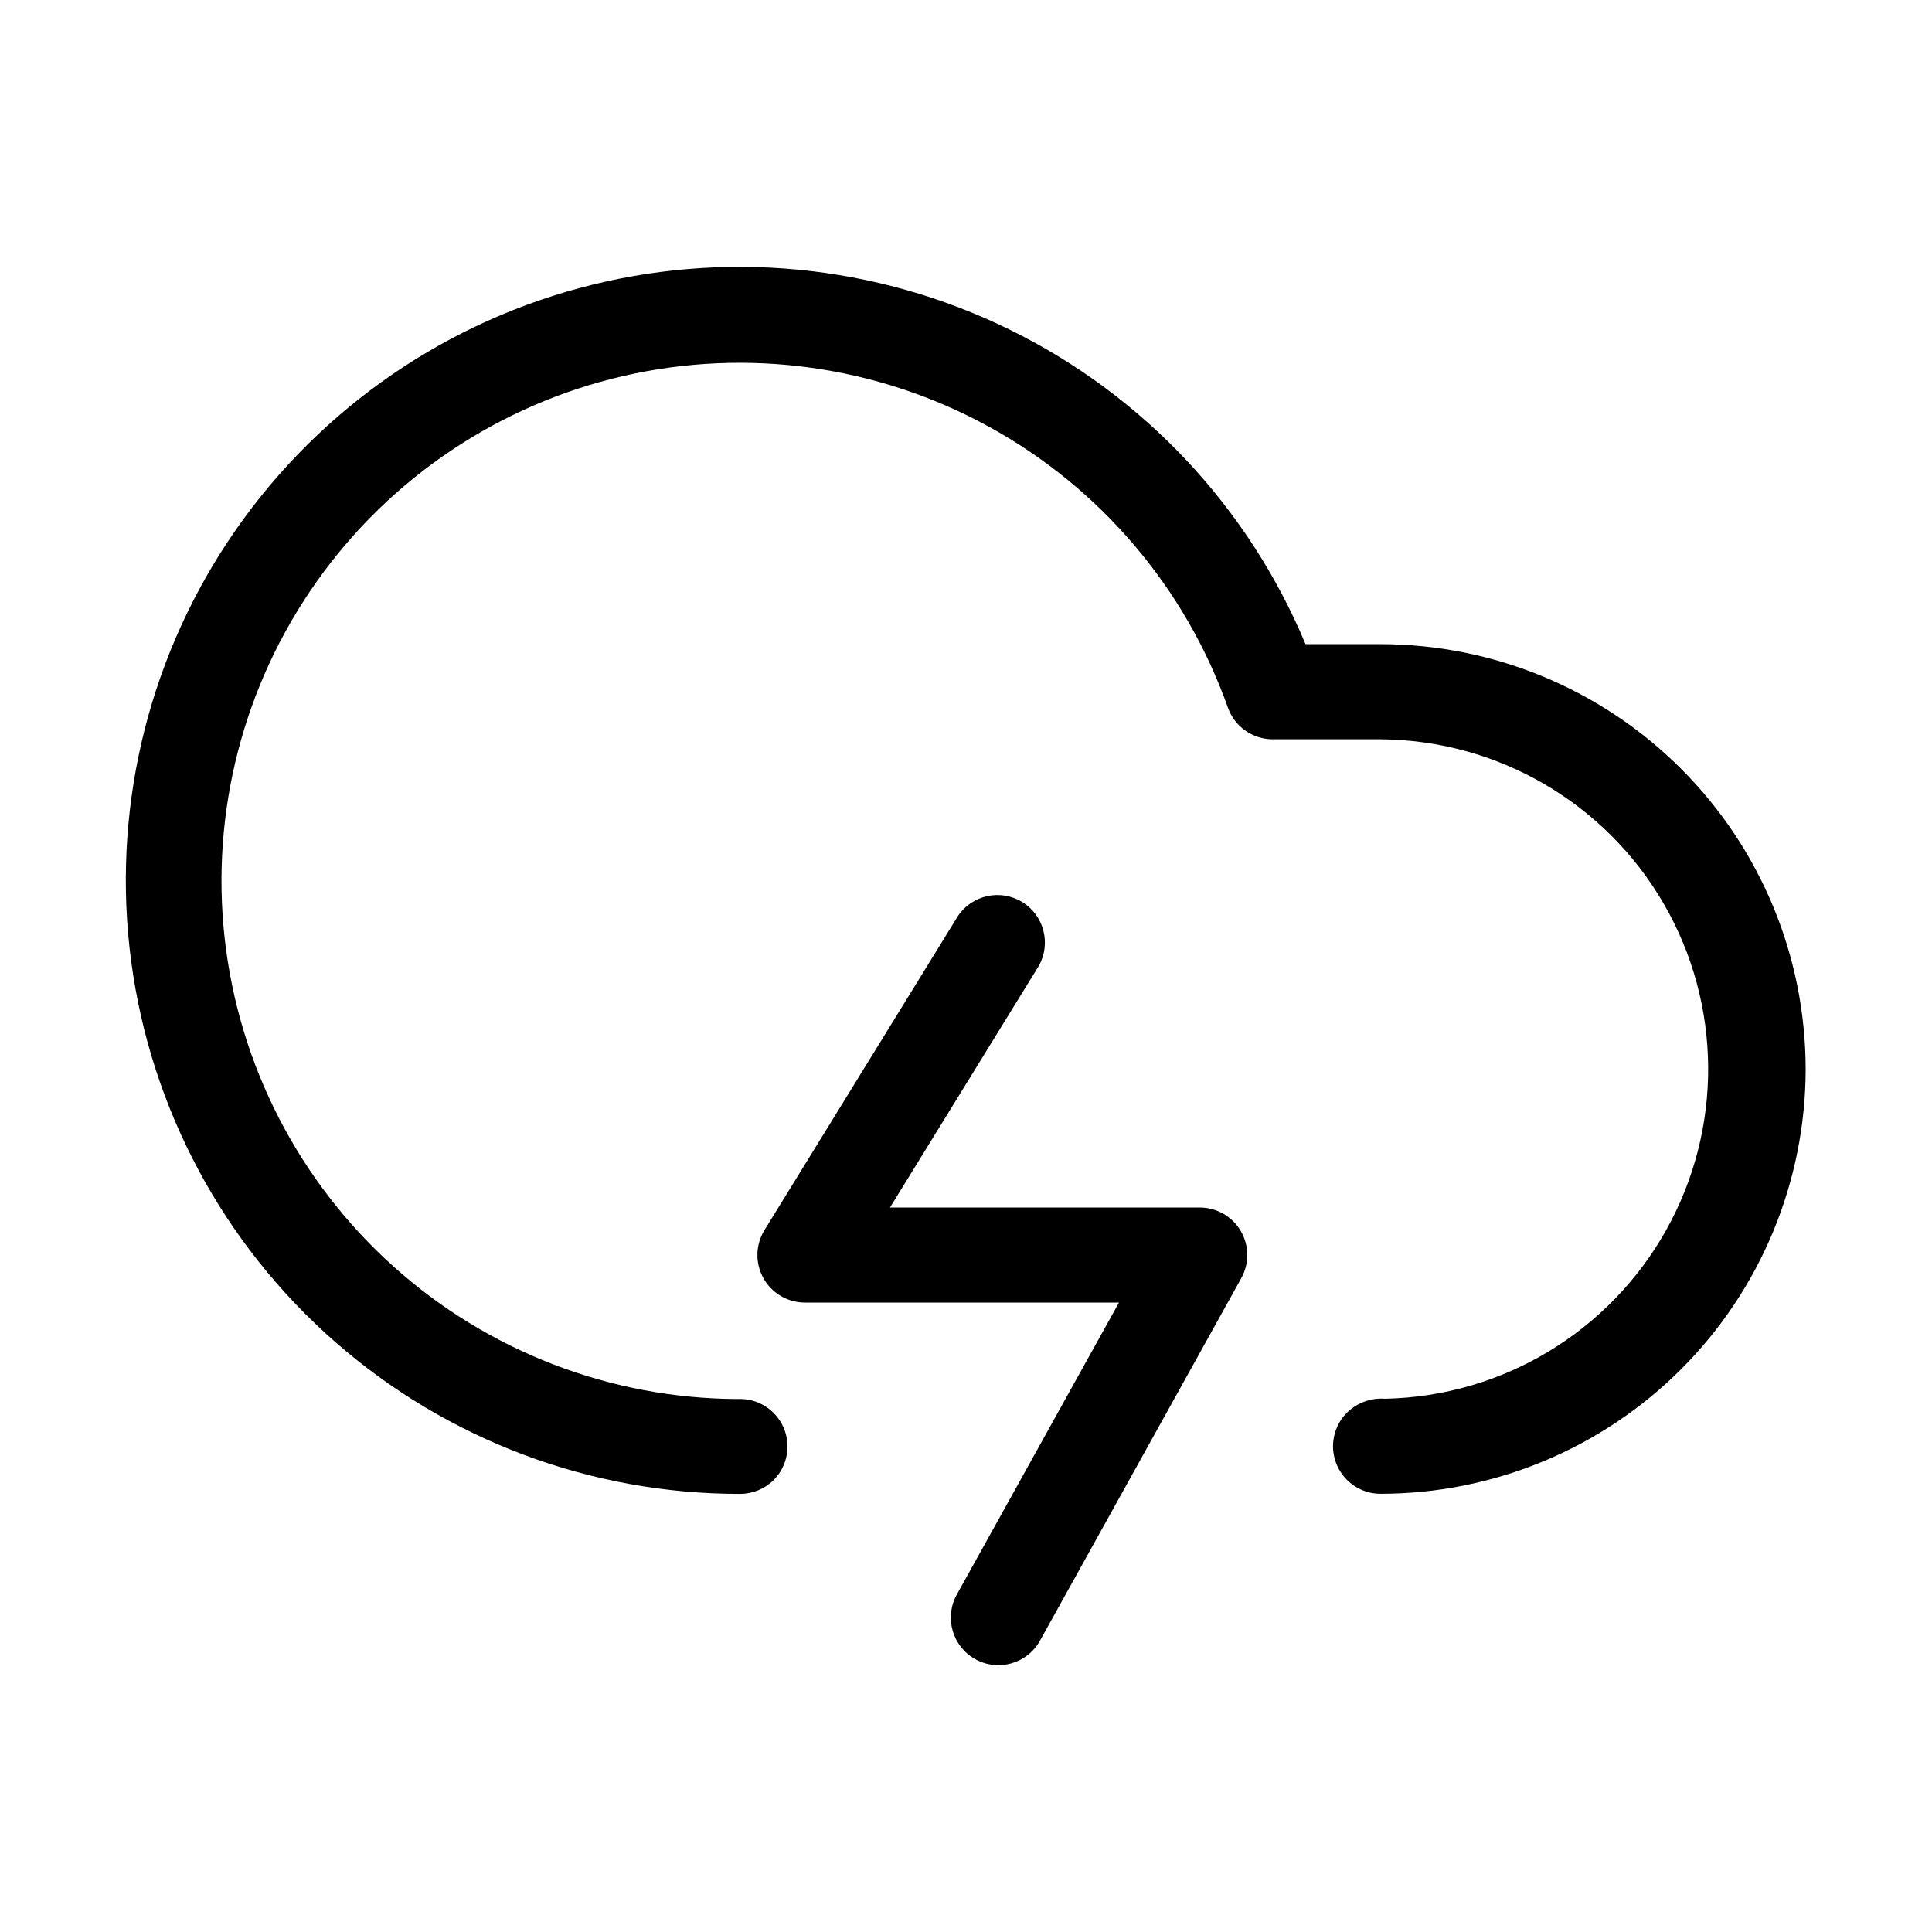 <?xml version="1.0" encoding="UTF-8"?>
<!-- Uploaded to: SVG Repo, www.svgrepo.com, Generator: SVG Repo Mixer Tools -->
<svg fill="#000000" width="800px" height="800px" version="1.1" viewBox="144 144 512 512" xmlns="http://www.w3.org/2000/svg">
 <path d="m622.52 427.29c-0.035 29.848-11.906 58.465-33.012 79.57-21.105 21.105-49.723 32.977-79.57 33.008-4.981 0.031-9.512-2.875-11.562-7.414-2.047-4.543-1.227-9.863 2.094-13.578 2.711-2.953 6.625-4.5 10.625-4.195 30.922-0.641 59.203-17.574 74.367-44.535 15.16-26.957 14.941-59.922-0.574-86.68-15.516-26.754-44.02-43.316-74.949-43.547h-28.633c-5.348 0.012-10.121-3.356-11.902-8.395-11.27-31.746-33.816-58.242-63.348-74.449-29.535-16.203-63.992-20.984-96.824-13.438-32.828 7.551-61.738 26.906-81.227 54.383-19.488 27.477-28.195 61.16-24.465 94.641 3.731 33.48 19.637 64.418 44.695 86.934 25.059 22.512 57.52 35.031 91.207 35.168 5.191-0.27 10.02 2.68 12.148 7.422 2.129 4.746 1.121 10.312-2.535 14.012-2.359 2.363-5.562 3.691-8.902 3.695-39.434 0.055-77.543-14.223-107.23-40.176-29.691-25.953-48.934-61.812-54.152-100.9-5.215-39.09 3.949-78.738 25.793-111.57 21.844-32.832 54.875-56.605 92.945-66.891 38.066-10.289 78.574-6.391 113.98 10.965 35.406 17.359 63.301 46.992 78.48 83.387h19.965c29.848 0.039 58.461 11.914 79.562 33.02 21.105 21.102 32.98 49.715 33.02 79.562zm-160.59 36.715h-82.078l39.422-64.004c3.34-5.898 1.418-13.383-4.352-16.938s-13.32-1.906-17.082 3.731l-51.242 83.191c-2.398 3.887-2.504 8.77-0.277 12.754 2.227 3.988 6.438 6.457 11.004 6.457h83.211l-42.973 77.375h0.004c-3.379 6.082-1.188 13.75 4.891 17.129 6.082 3.379 13.75 1.191 17.133-4.891l53.363-96.082h-0.004c2.172-3.898 2.117-8.656-0.141-12.508-2.262-3.848-6.394-6.215-10.859-6.215z"/>
</svg>